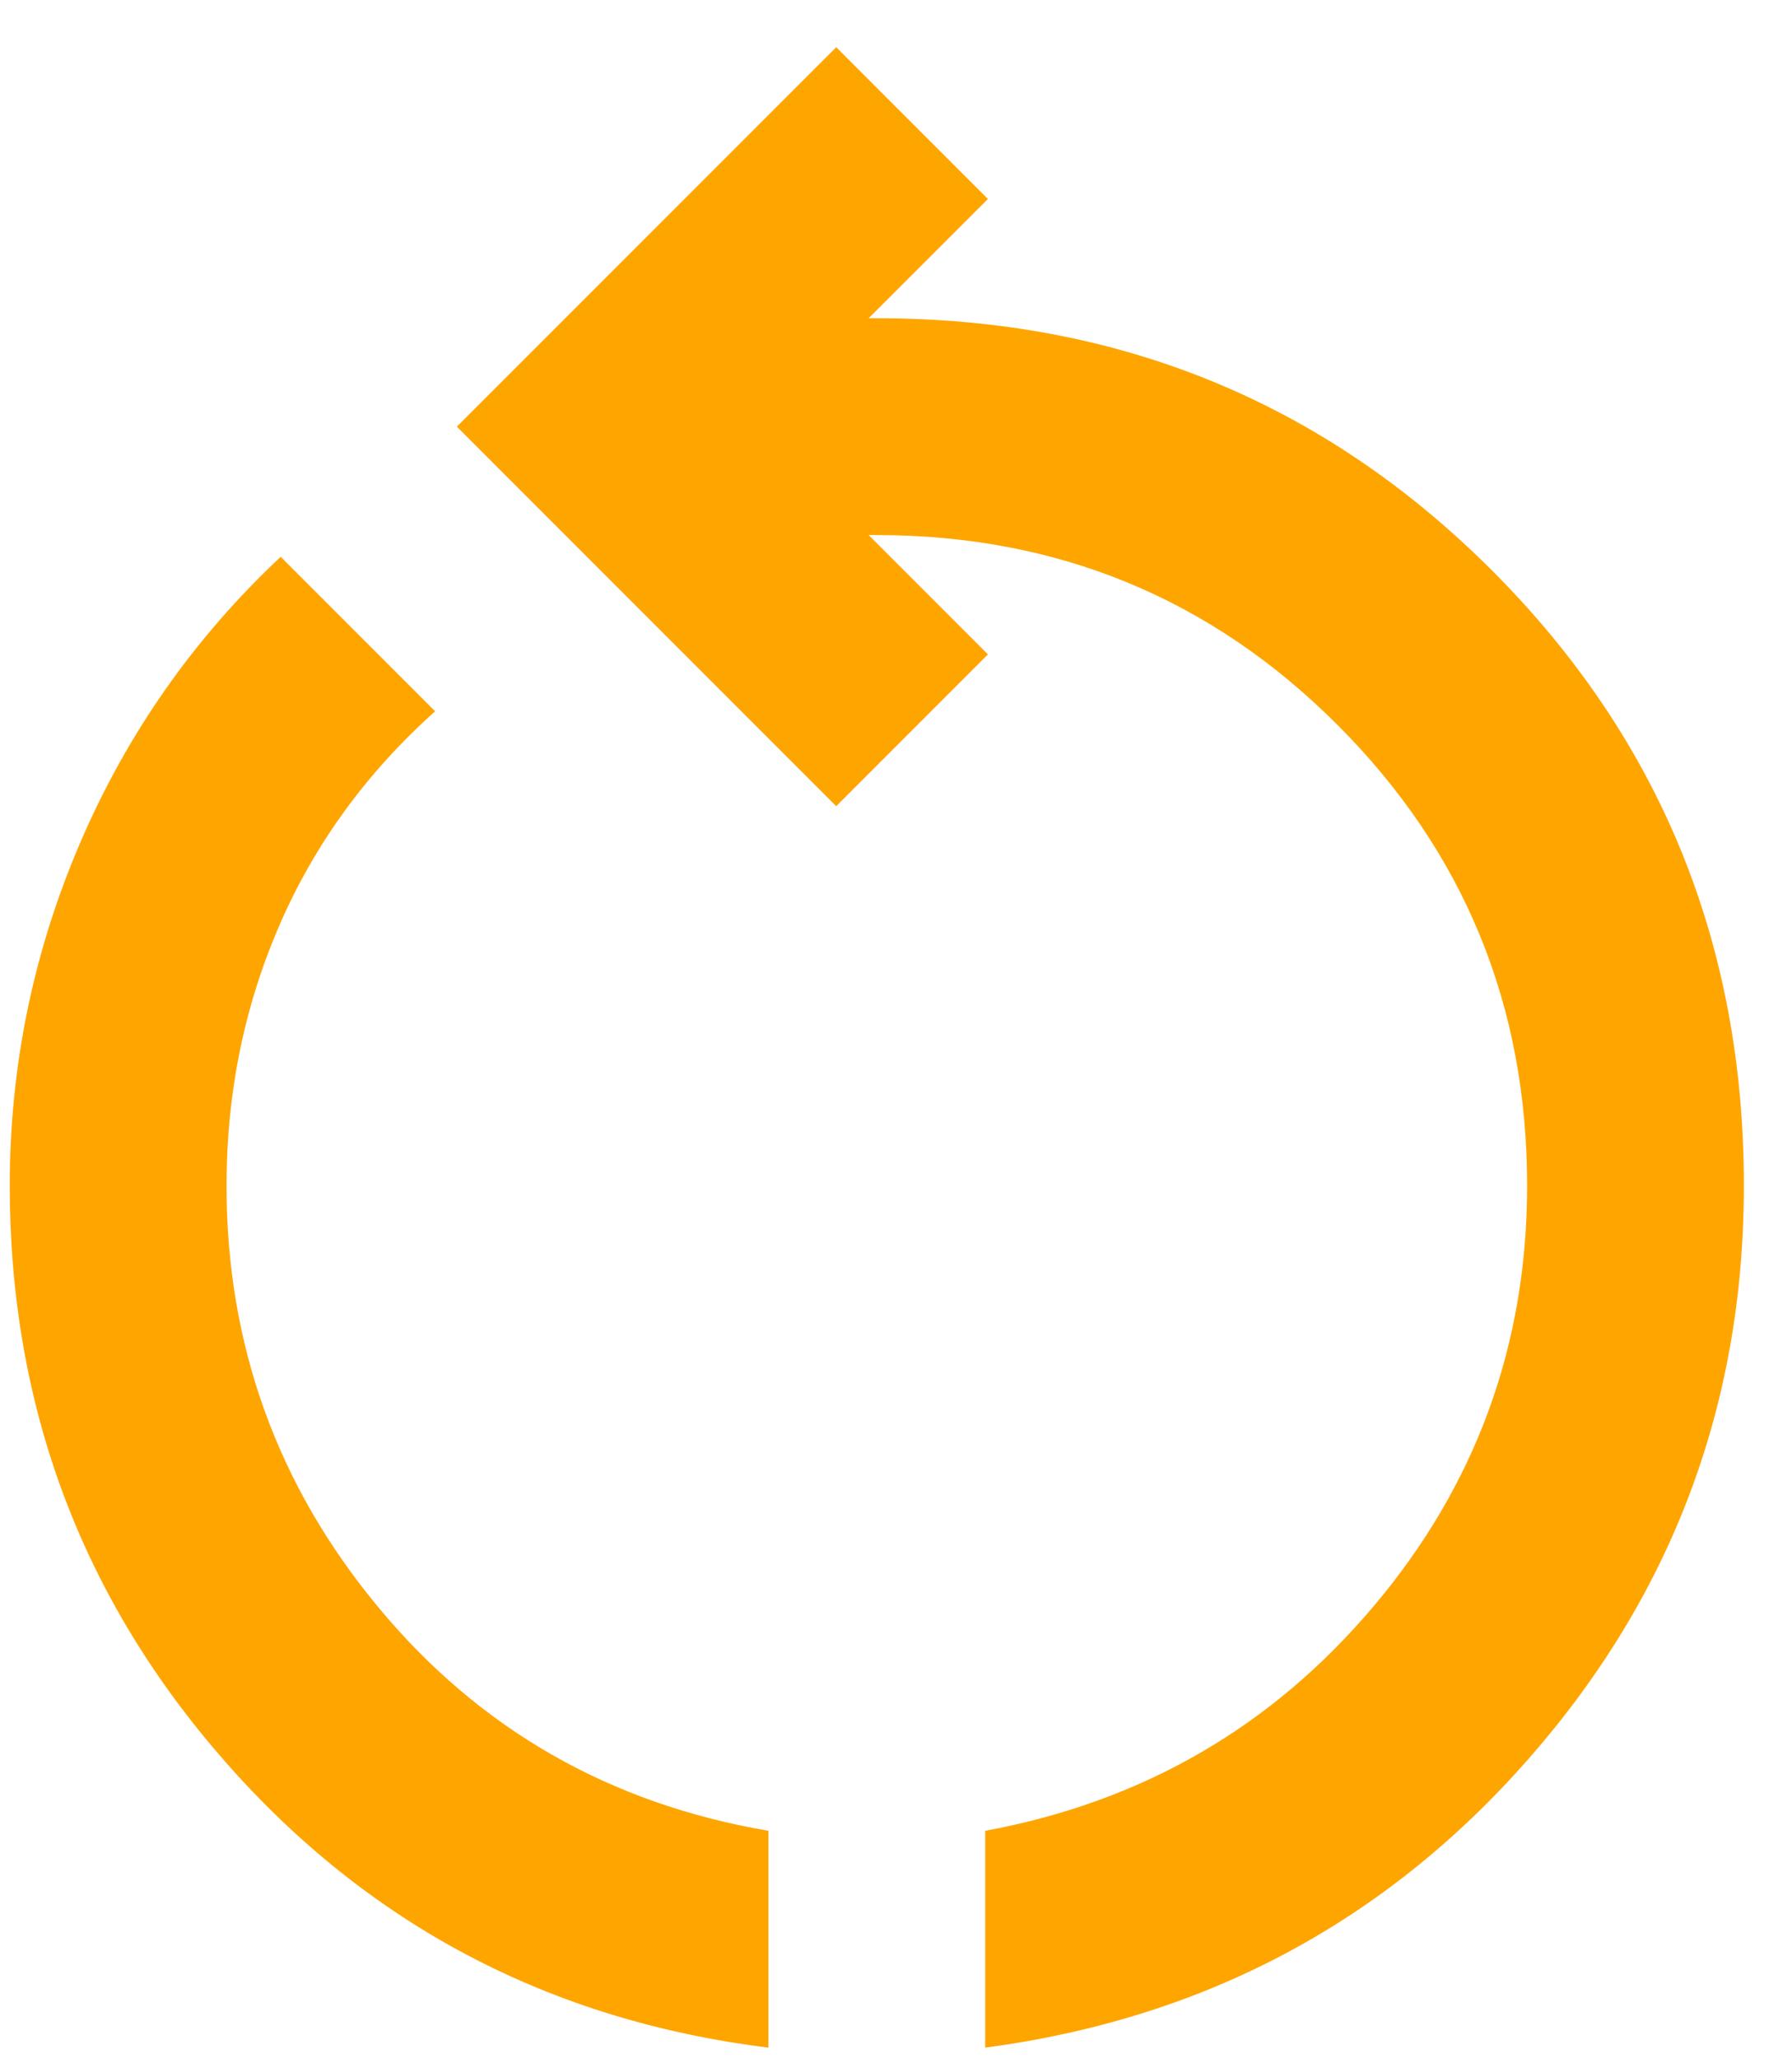 <?xml version="1.0" encoding="UTF-8"?> <svg xmlns="http://www.w3.org/2000/svg" width="27" height="31" viewBox="0 0 27 31" fill="none"> <path d="M11.578 30.84C8.285 30.431 5.556 28.996 3.393 26.533C1.229 24.07 0.147 21.178 0.147 17.857C0.147 16.061 0.501 14.34 1.208 12.693C1.916 11.046 2.923 9.611 4.229 8.386L6.556 10.713C5.522 11.638 4.74 12.713 4.209 13.938C3.678 15.163 3.413 16.469 3.413 17.857C3.413 20.253 4.175 22.369 5.699 24.206C7.223 26.043 9.183 27.166 11.578 27.574V30.84ZM14.844 30.84V27.574C17.212 27.138 19.165 26.009 20.702 24.185C22.24 22.362 23.009 20.253 23.009 17.857C23.009 15.136 22.056 12.822 20.151 10.917C18.246 9.012 15.933 8.059 13.211 8.059H13.088L14.885 9.856L12.599 12.142L6.883 6.426L12.599 0.711L14.885 2.997L13.088 4.793H13.211C16.858 4.793 19.947 6.059 22.478 8.59C25.009 11.121 26.275 14.21 26.275 17.857C26.275 21.151 25.193 24.029 23.029 26.492C20.866 28.955 18.137 30.404 14.844 30.84Z" fill="#FFA500"></path> </svg> 